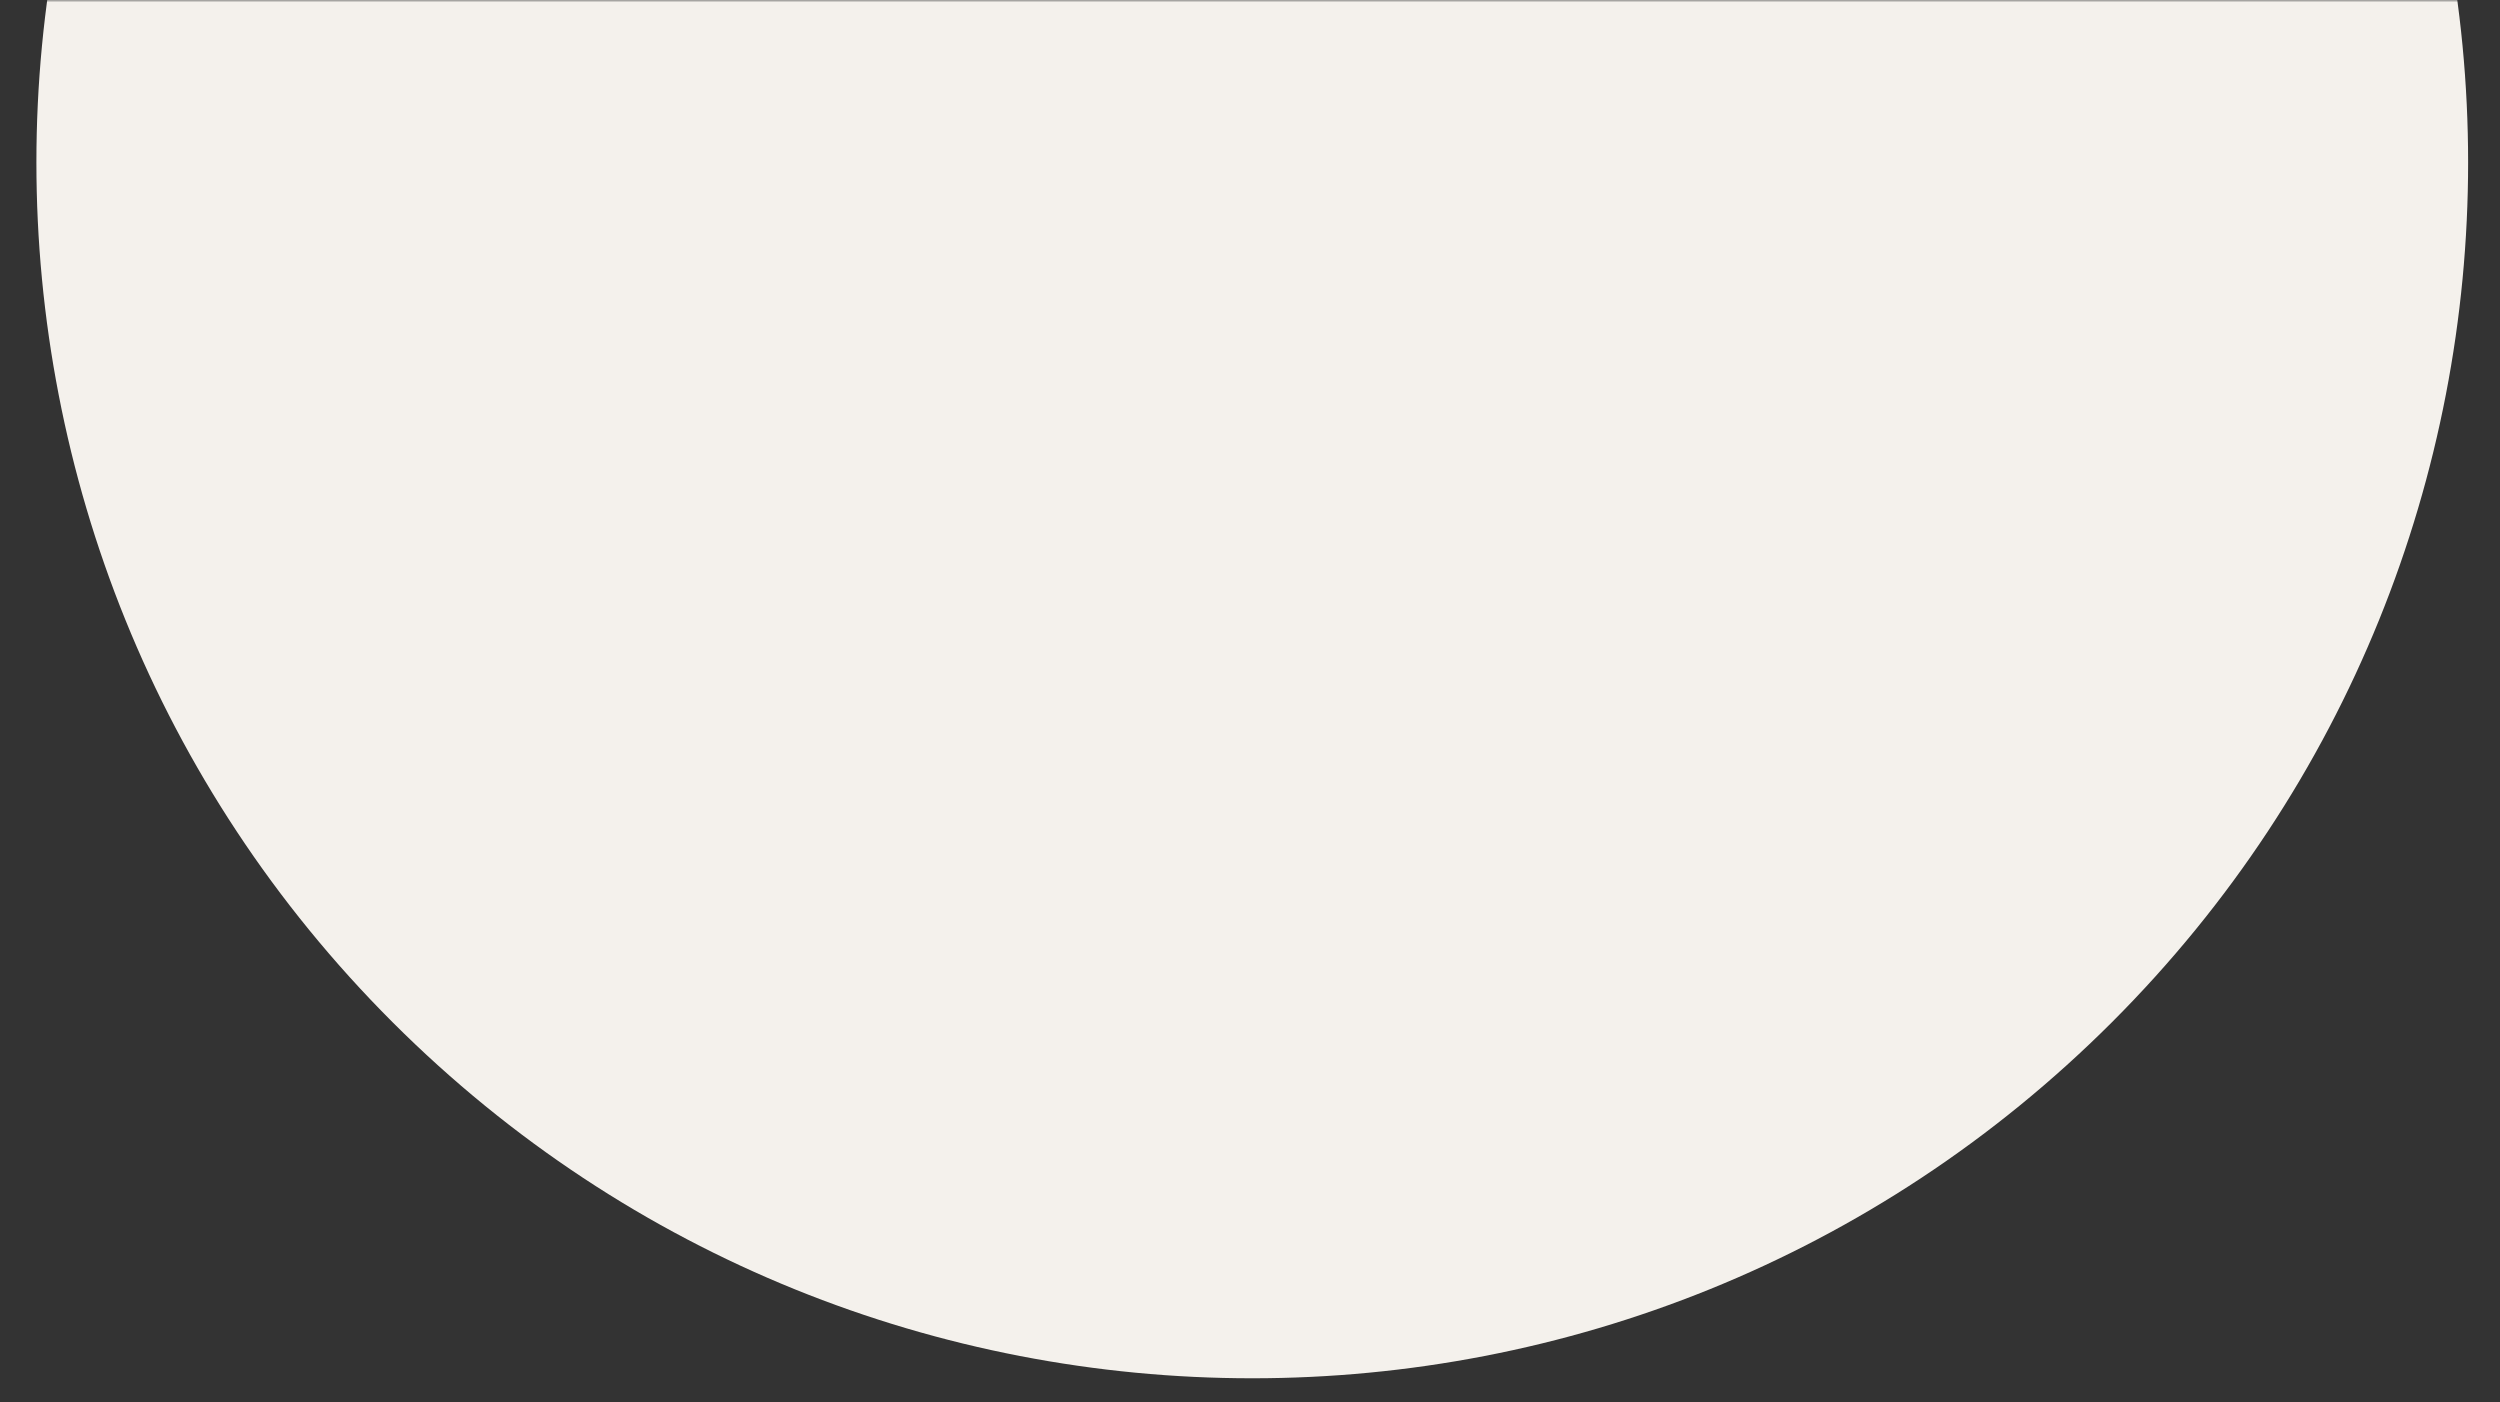 <svg xmlns="http://www.w3.org/2000/svg" width="517" height="290" viewBox="0 0 517 290" fill="none"><rect x="0" y="0" width="517" height="290" fill="#333333" stroke="none"/><mask id="mask0_1097_2788" style="mask-type:alpha" maskUnits="userSpaceOnUse" x="0" y="0" width="517" height="290"><rect width="517" height="290" fill="#D9D9D9"></rect></mask><g mask="url(#mask0_1097_2788)"><path d="M436.762 211.384C534.955 113.191 534.955 -46.011 436.762 -144.204C338.569 -242.398 179.366 -242.398 81.173 -144.204C-17.02 -46.011 -17.02 113.191 81.173 211.384C179.366 309.577 338.569 309.577 436.762 211.384Z" fill="#F4F1EC"></path></g></svg>